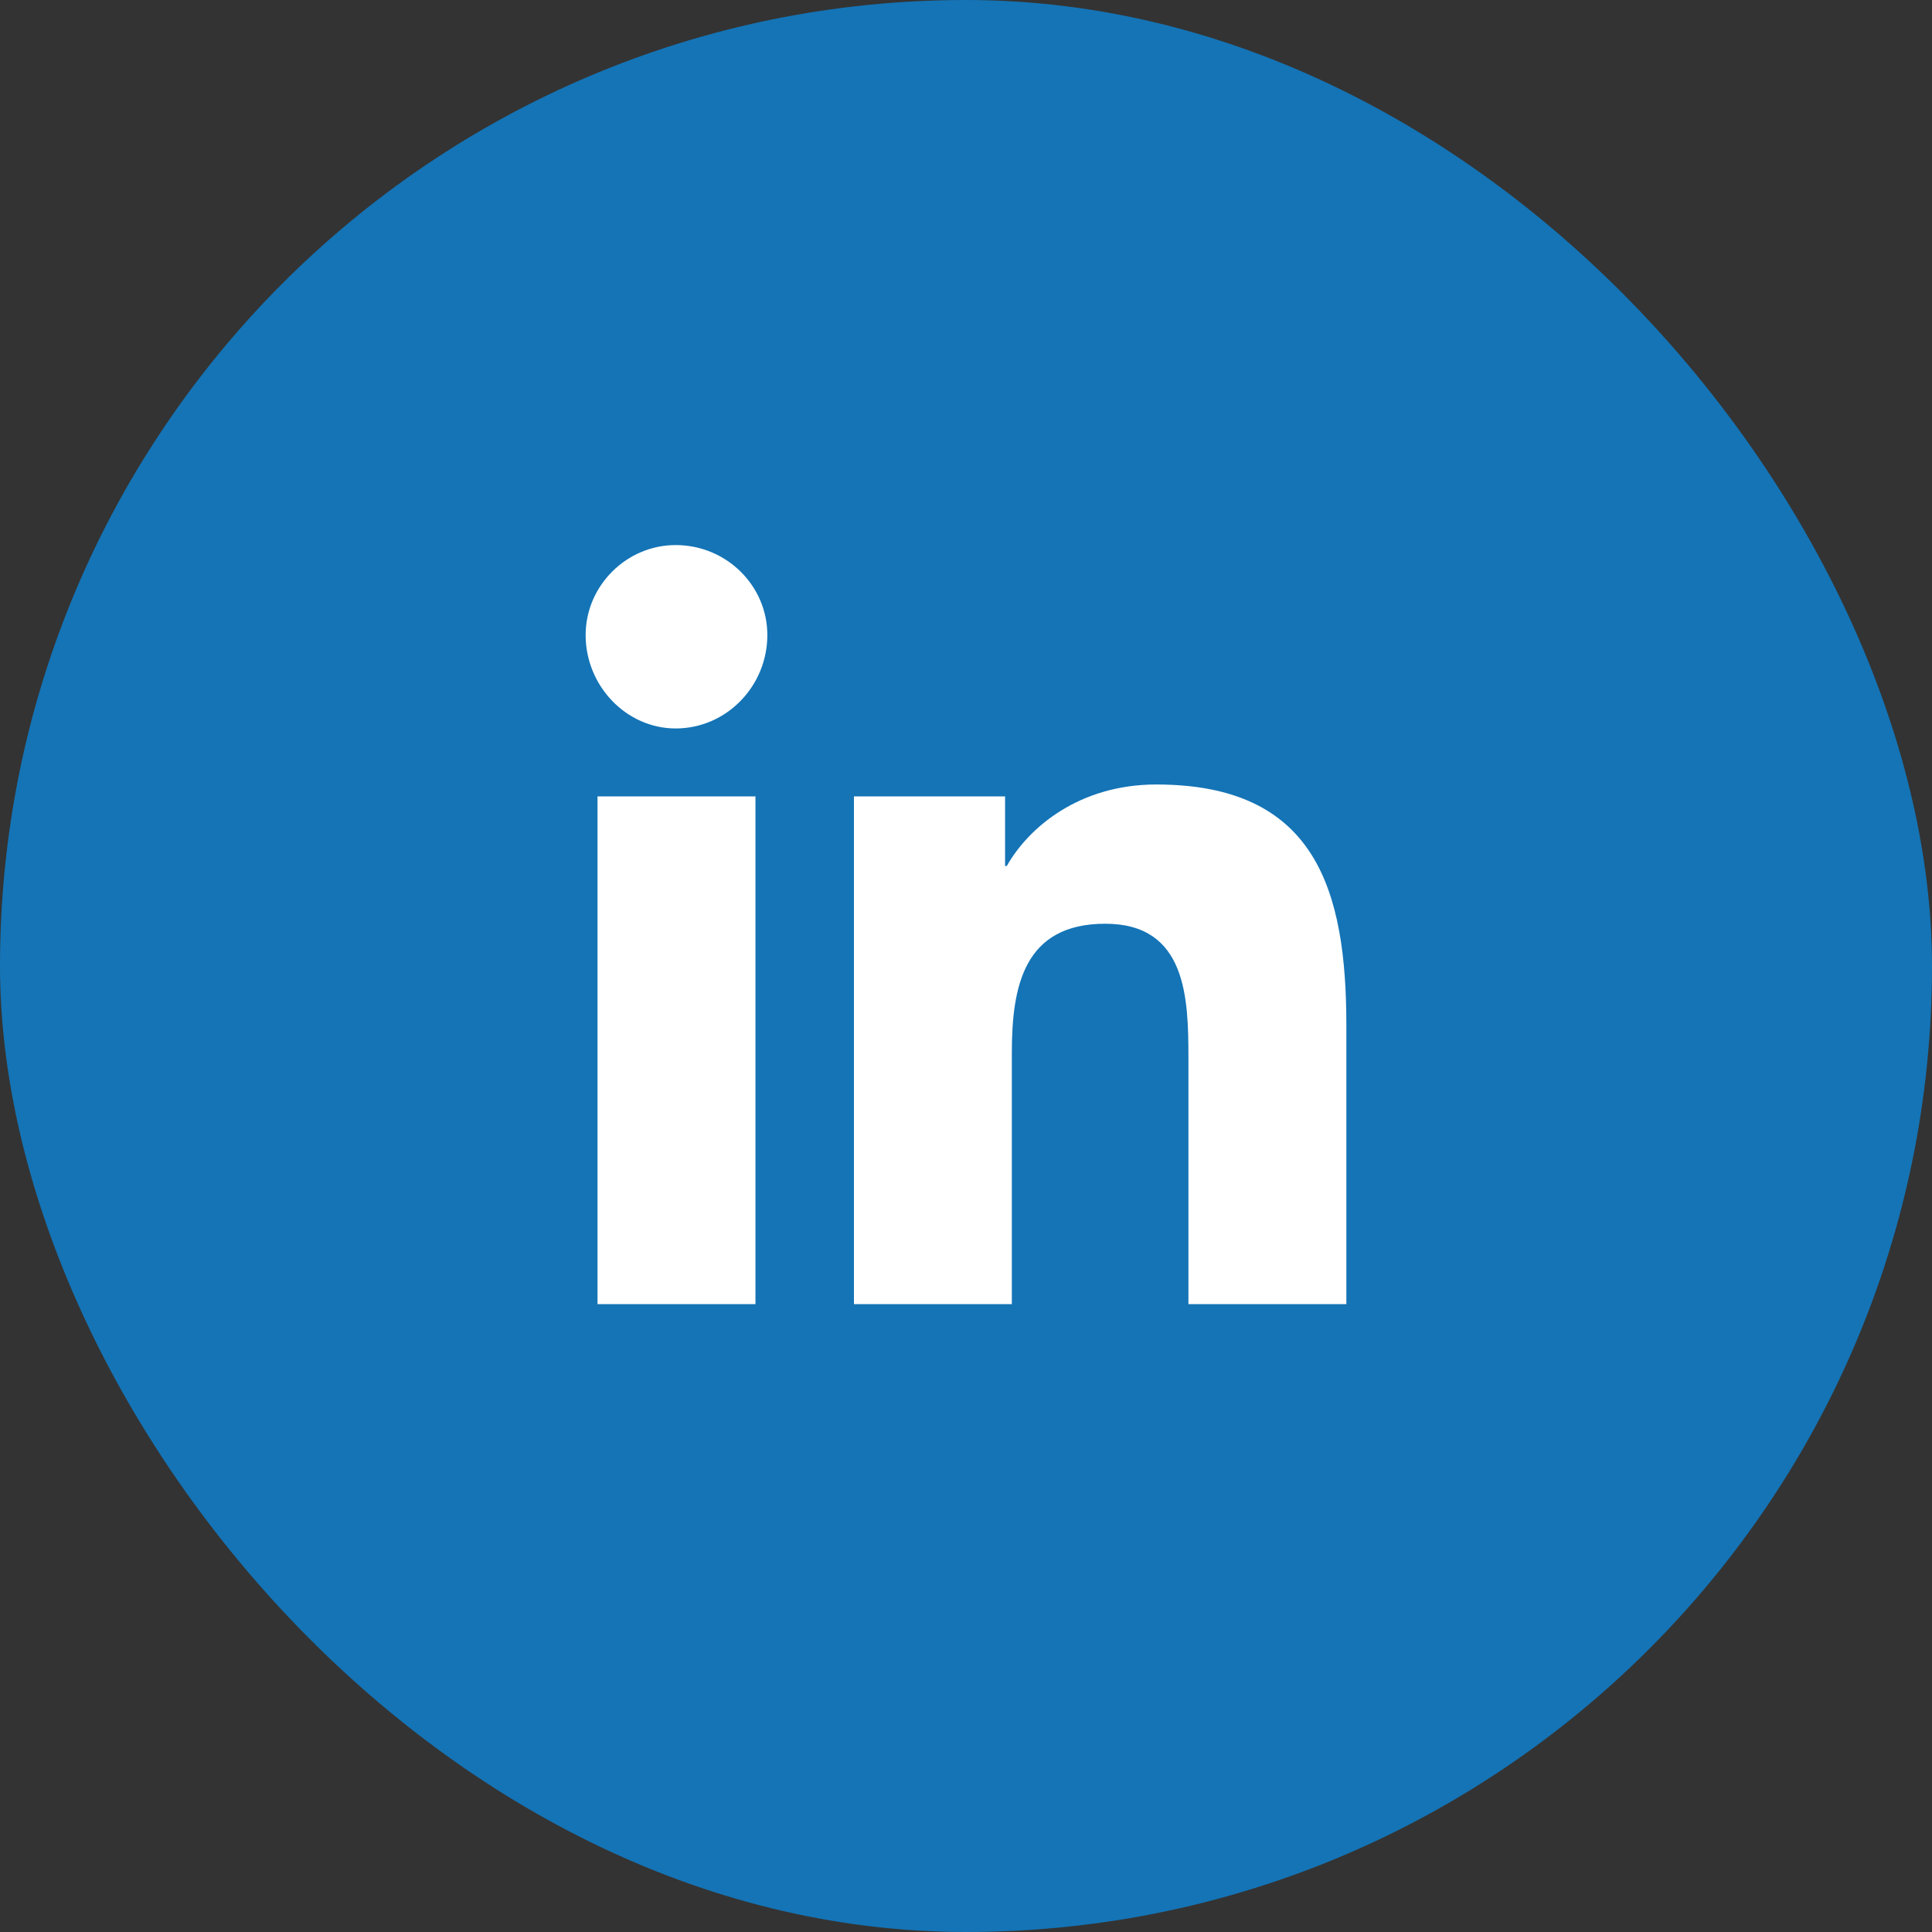 <svg width="40" height="40" viewBox="0 0 40 40" fill="none" xmlns="http://www.w3.org/2000/svg">
<rect x="0" y="0" width="40" height="40" fill="#333333" stroke="none"/>
<rect width="40" height="40" rx="20" fill="#1474B6"/>
<g clip-path="url(#clip0_850_79775)">
<path d="M15.641 27H12.371V16.488H15.641V27ZM13.988 15.082C12.969 15.082 12.125 14.203 12.125 13.148C12.125 12.129 12.969 11.285 13.988 11.285C15.043 11.285 15.887 12.129 15.887 13.148C15.887 14.203 15.043 15.082 13.988 15.082ZM27.84 27H24.605V21.902C24.605 20.672 24.57 19.125 22.883 19.125C21.195 19.125 20.949 20.426 20.949 21.797V27H17.68V16.488H20.809V17.93H20.844C21.301 17.121 22.355 16.242 23.938 16.242C27.242 16.242 27.875 18.422 27.875 21.234V27H27.84Z" fill="white"/>
</g>
<defs>
<clipPath id="clip0_850_79775">
<rect x="5" y="5" width="30" height="30" rx="4" fill="white"/>
</clipPath>
</defs>
</svg>
